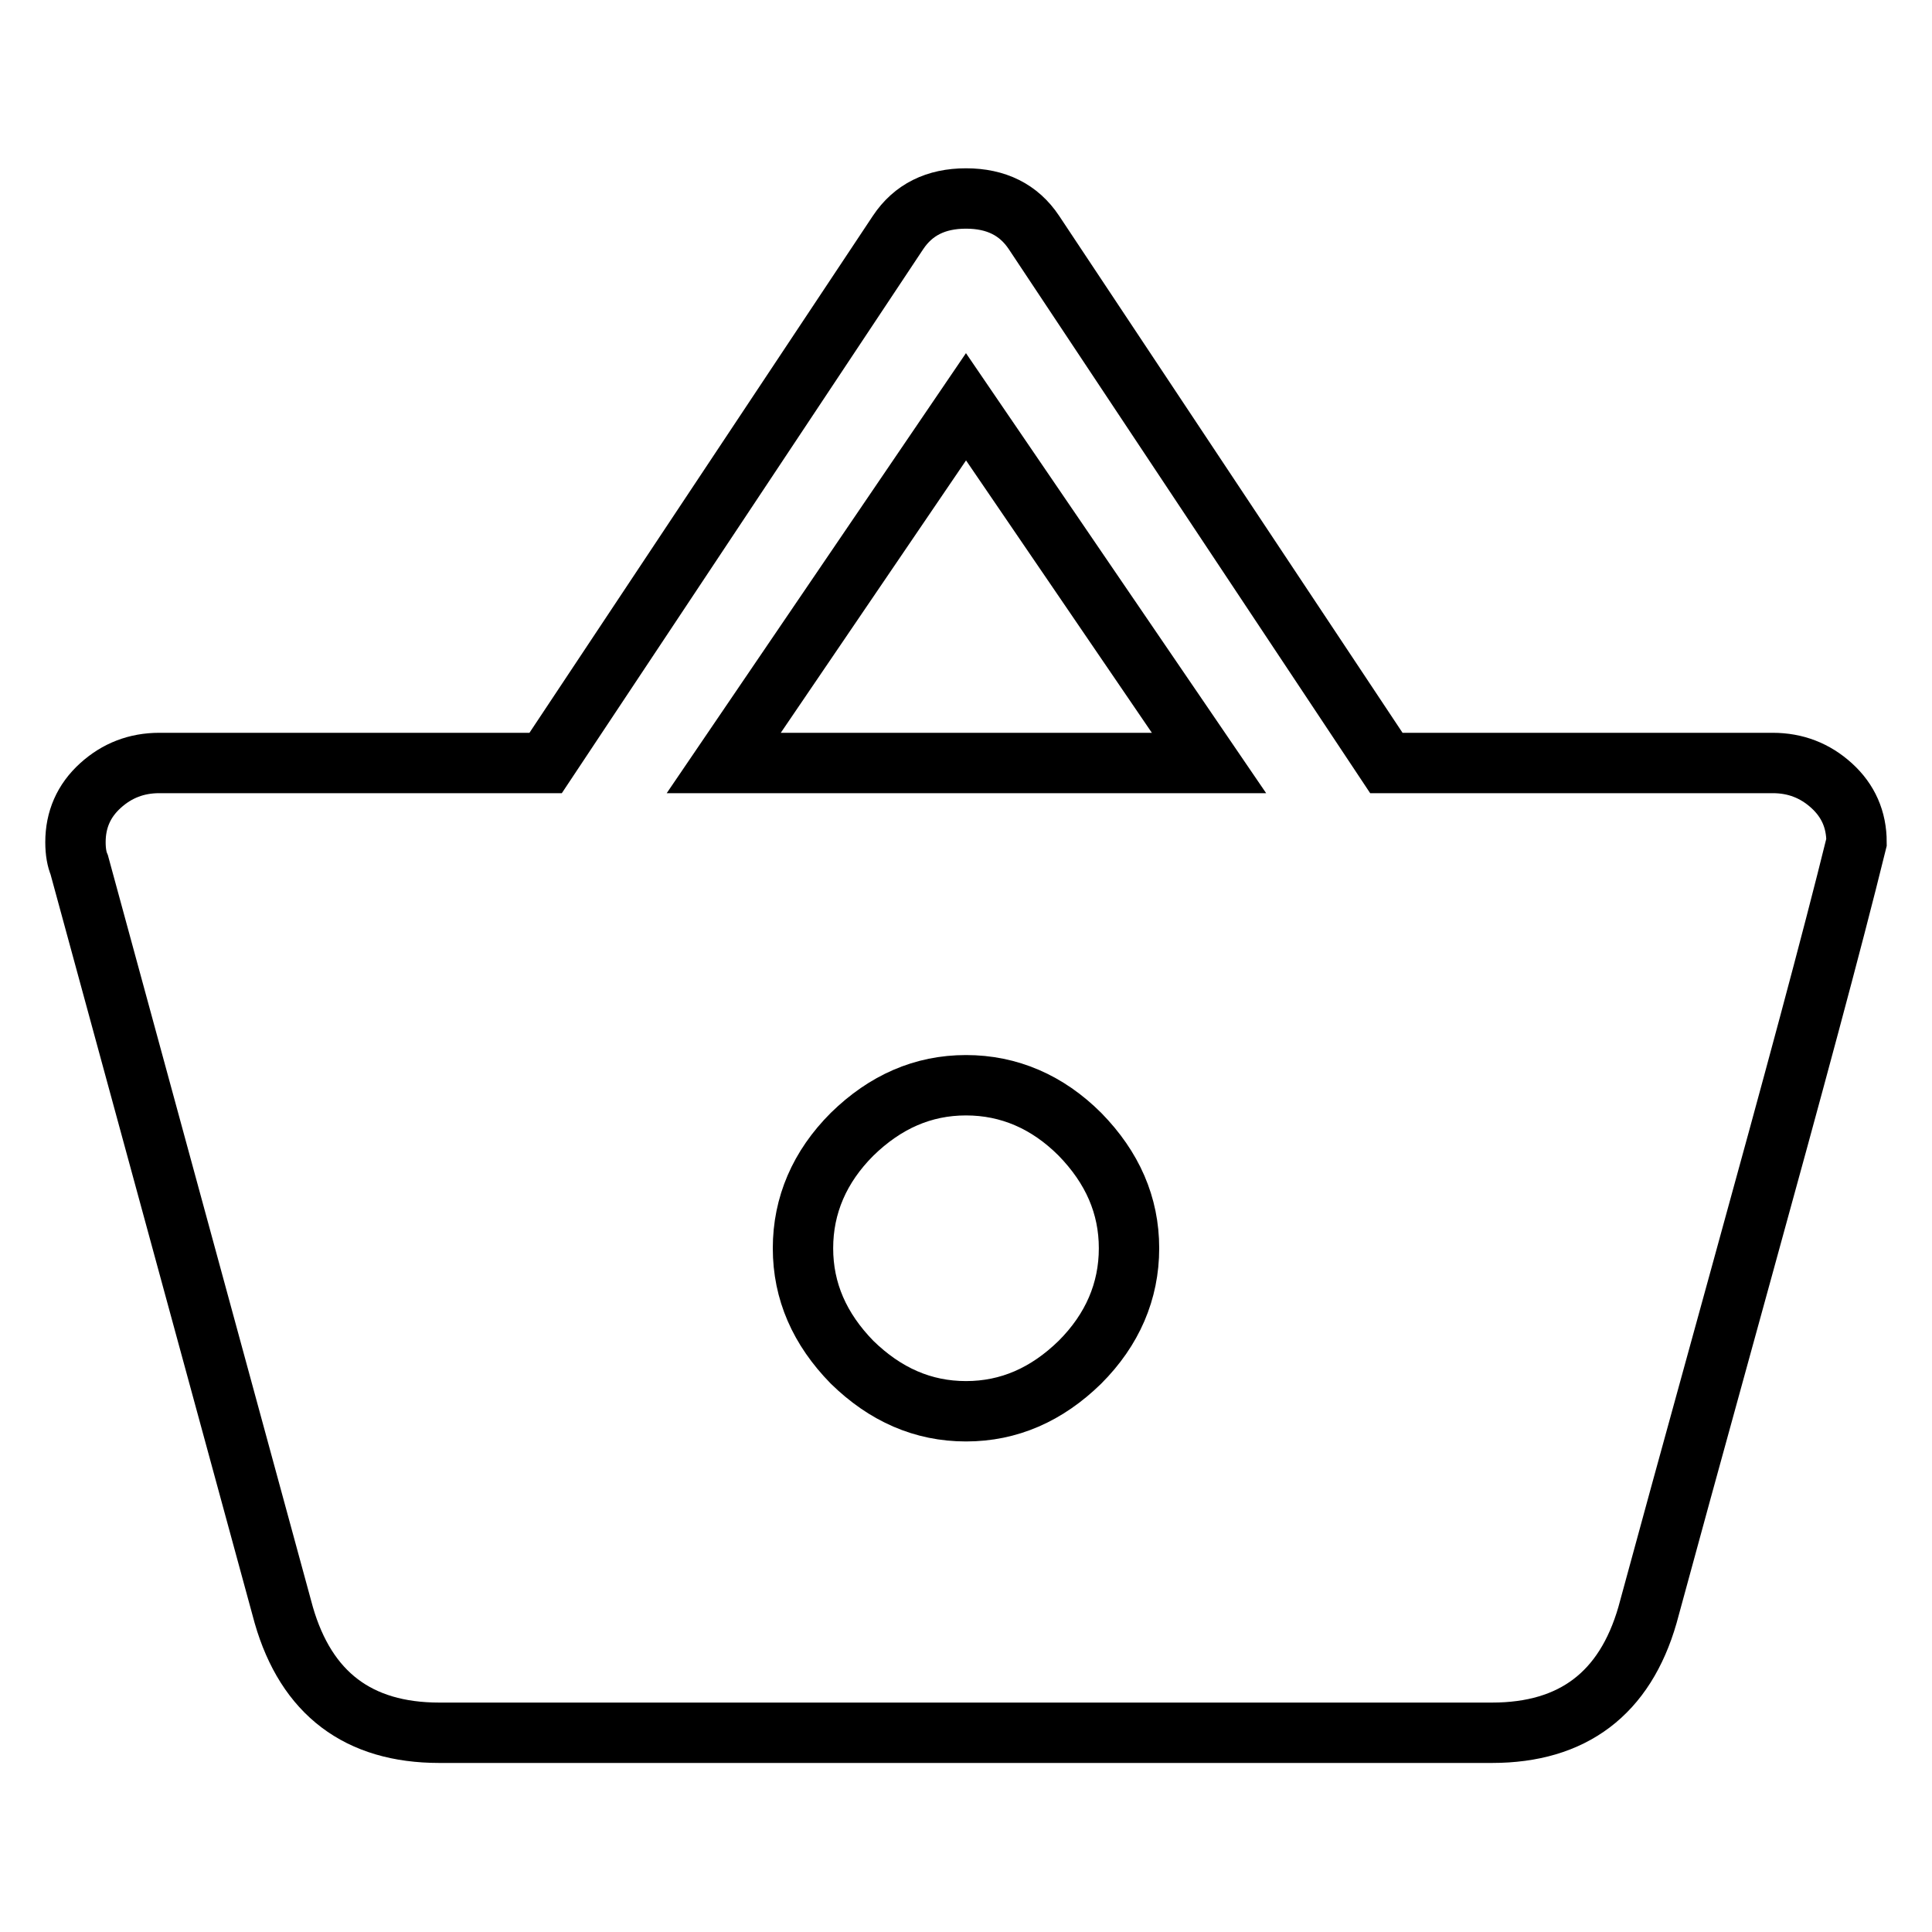 <?xml version="1.0" encoding="utf-8"?>
<!-- Svg Vector Icons : http://www.onlinewebfonts.com/icon -->
<!DOCTYPE svg PUBLIC "-//W3C//DTD SVG 1.1//EN" "http://www.w3.org/Graphics/SVG/1.1/DTD/svg11.dtd">
<svg version="1.1" xmlns="http://www.w3.org/2000/svg" xmlns:xlink="http://www.w3.org/1999/xlink" x="0px" y="0px" viewBox="0 0 256 256" enable-background="new 0 0 256 256" xml:space="preserve">
<g> <path stroke-width="8" fill-opacity="0" stroke="#000000"  d="M128,187c5.7,0,10.7-2.2,15.1-6.5c4.3-4.3,6.5-9.4,6.5-15.1c0-5.7-2.2-10.7-6.5-15.1 c-4.3-4.3-9.4-6.5-15.1-6.5c-5.7,0-10.7,2.2-15.1,6.5c-4.3,4.3-6.5,9.4-6.5,15.1c0,5.7,2.2,10.7,6.5,15.1 C117.3,184.8,122.3,187,128,187z M95.9,101.1h64.3L128,53.9L95.9,101.1z M183.7,101.1h51.2c3,0,5.6,1,7.8,3c2.2,2,3.3,4.5,3.3,7.5 c-3.3,13.4-8.4,32.2-15.1,56.5c-6.7,24.3-10.9,39.6-12.6,45.9c-3,10.4-9.9,15.6-20.6,15.6H58.2c-10.7,0-17.6-5.2-20.6-15.6 l-27.1-99.4c-0.3-0.7-0.5-1.7-0.5-3c0-3,1.1-5.5,3.3-7.5c2.2-2,4.8-3,7.8-3h51.2L119,30.8c2-3,5-4.5,9-4.5c4,0,7,1.5,9,4.5 L183.7,101.1z"/></g>
</svg>